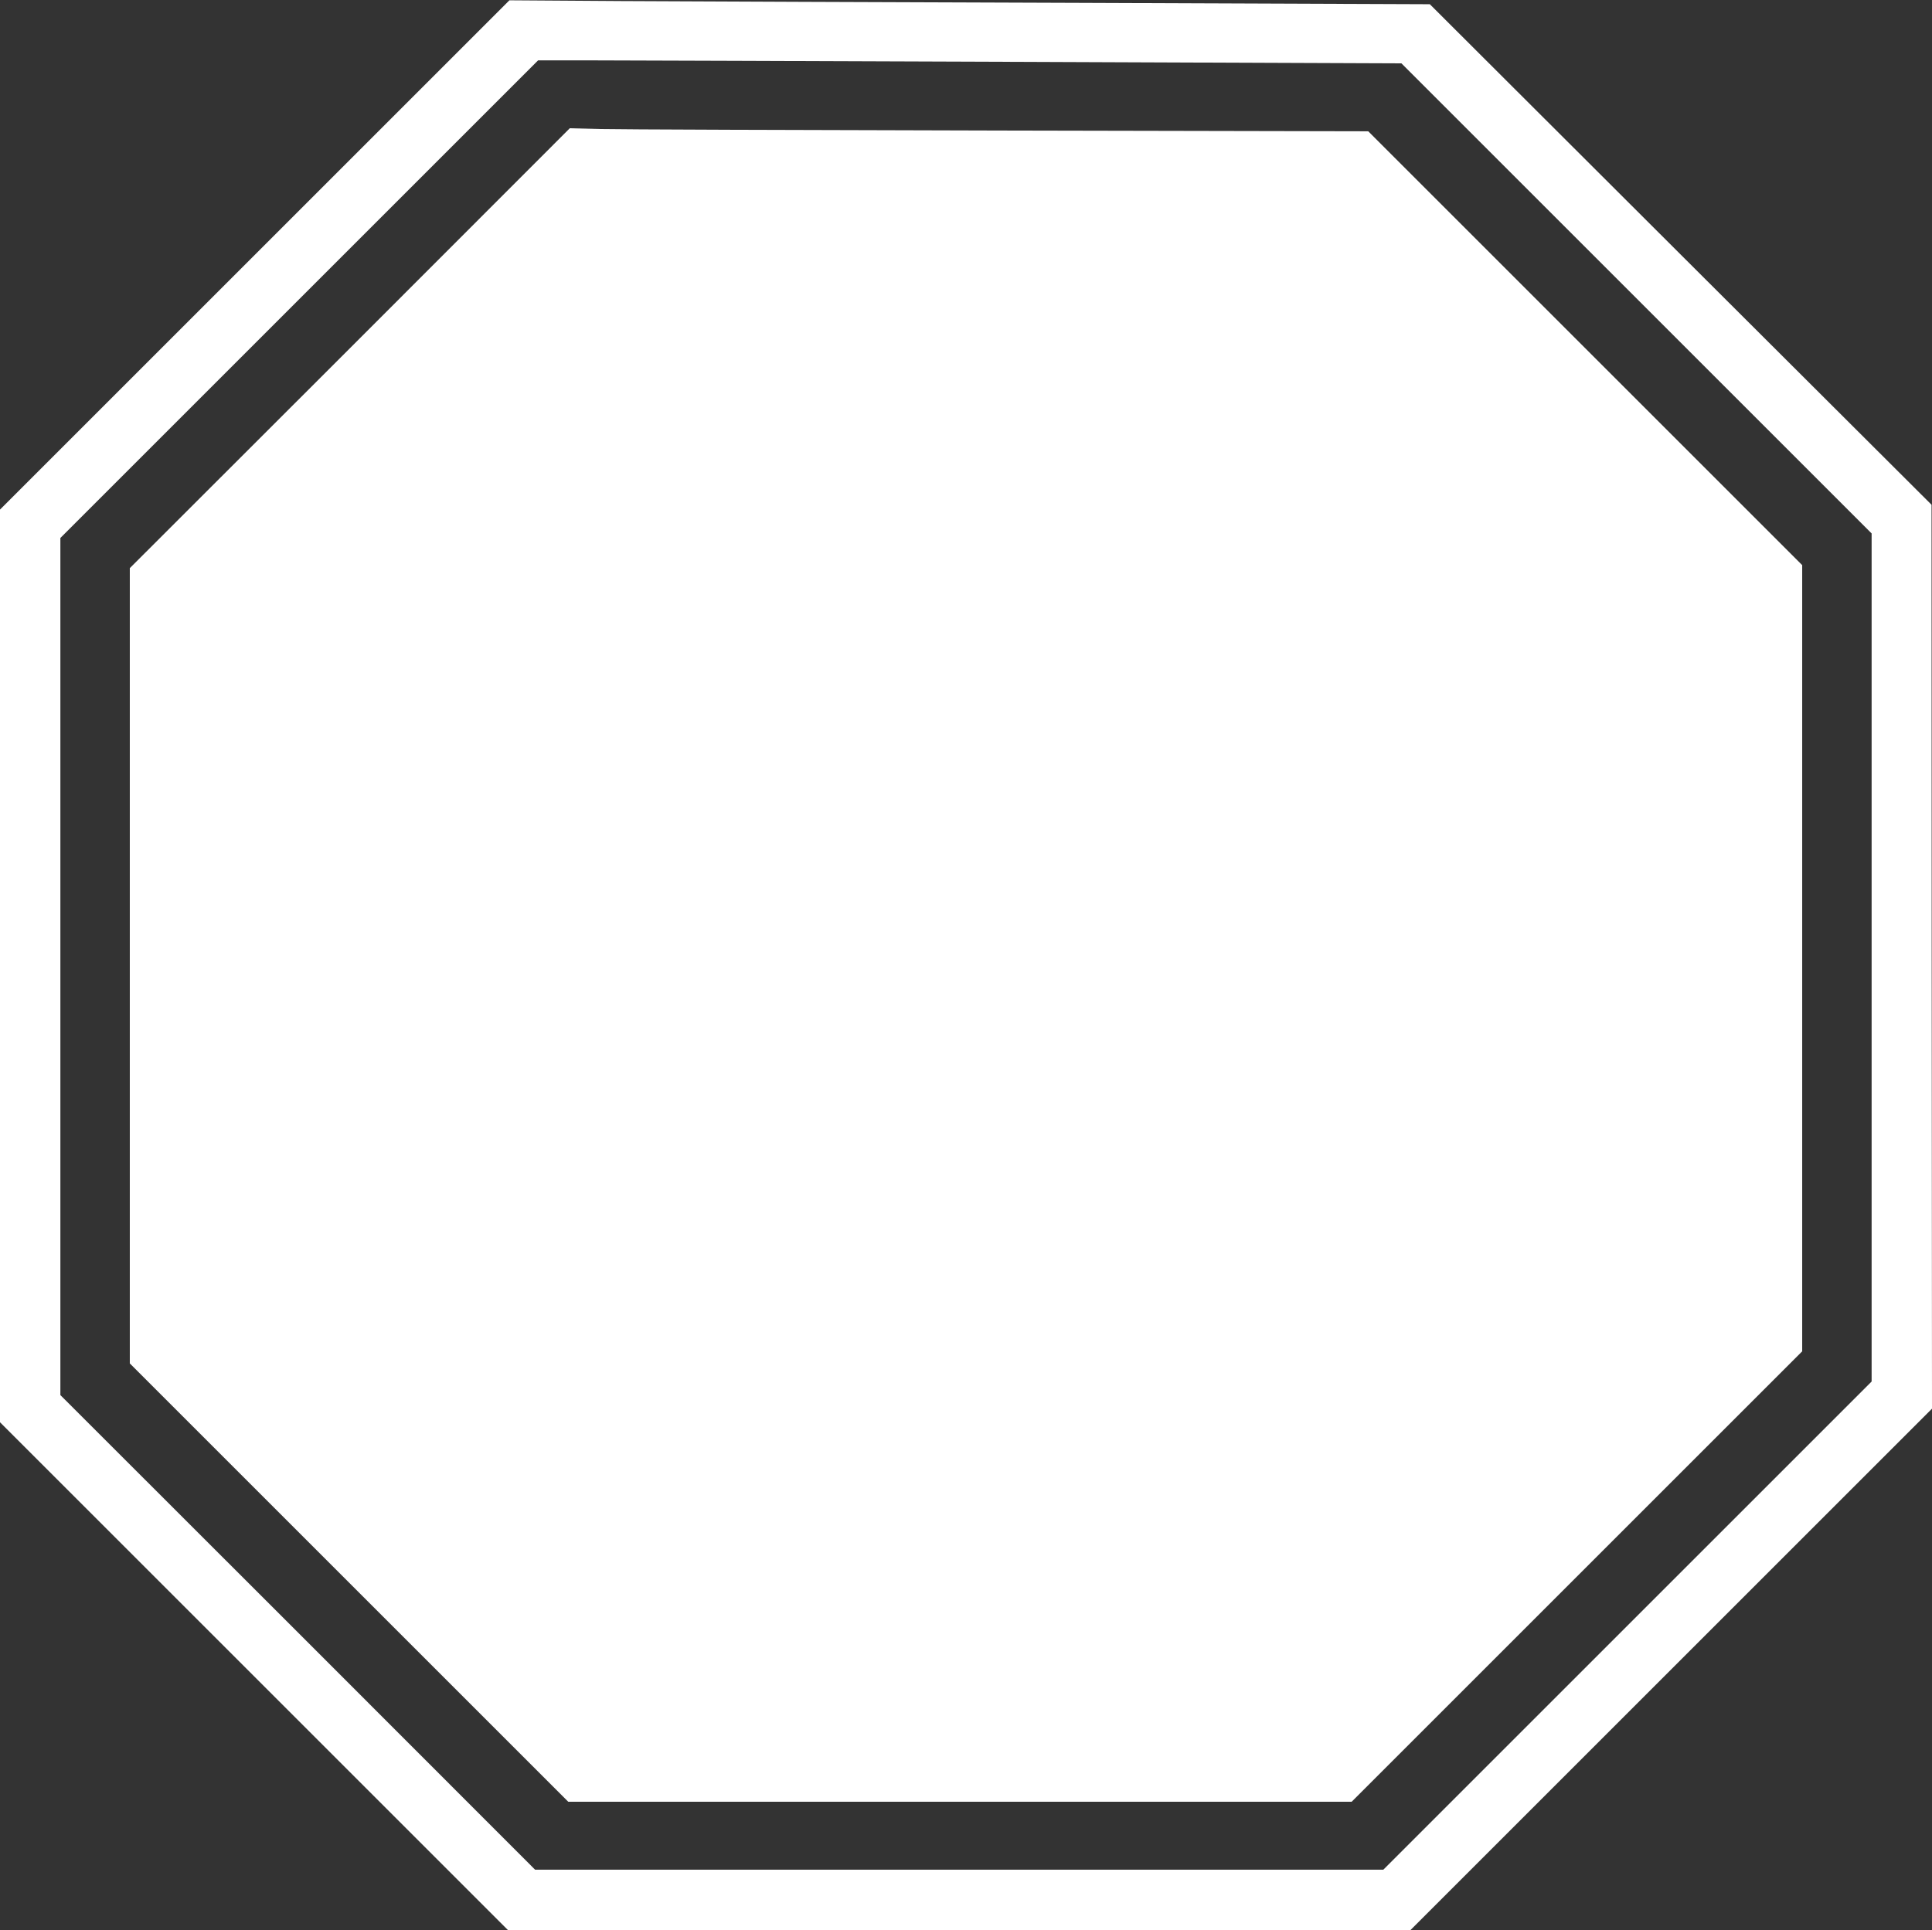 <?xml version="1.0" standalone="no"?>
<!DOCTYPE svg PUBLIC "-//W3C//DTD SVG 20010904//EN"
 "http://www.w3.org/TR/2001/REC-SVG-20010904/DTD/svg10.dtd">
<svg version="1.0" xmlns="http://www.w3.org/2000/svg"
 width="1280pt" height="1279pt" viewBox="0 0 1280 1279"
 preserveAspectRatio="xMidYMid meet">
<rect x="0" y="0" width="1280" height="1279" fill="#333333" stroke="none"/>
<g transform="translate(0,1279) scale(0.1,-0.1)"
fill="#ffffff" stroke="none">
<path d="M1687 11100 l-1687 -1687 0 -3024 0 -3024 1683 -1683 1682 -1682
2990 0 2990 0 1728 1728 1727 1727 -2 2995 -1 2995 -1662 1658 -1662 1659
-2309 9 c-1270 4 -2642 10 -3049 12 l-740 5 -1688 -1688z m5068 1280 l2530
-10 1557 -1557 1558 -1558 0 -2810 0 -2810 -1617 -1617 -1618 -1618 -2810 0
-2810 0 -1572 1573 -1573 1572 0 2840 0 2840 1582 1582 1583 1583 330 0 c181
0 1468 -5 2860 -10z"/>
<path d="M2318 10482 l-1458 -1457 0 -2635 0 -2635 1453 -1453 1452 -1452
2595 0 2595 0 1492 1492 1493 1493 0 2605 0 2605 -1438 1438 -1437 1437 -2445
5 c-1345 3 -2535 7 -2645 10 l-200 5 -1457 -1458z"/>
</g>
</svg>
